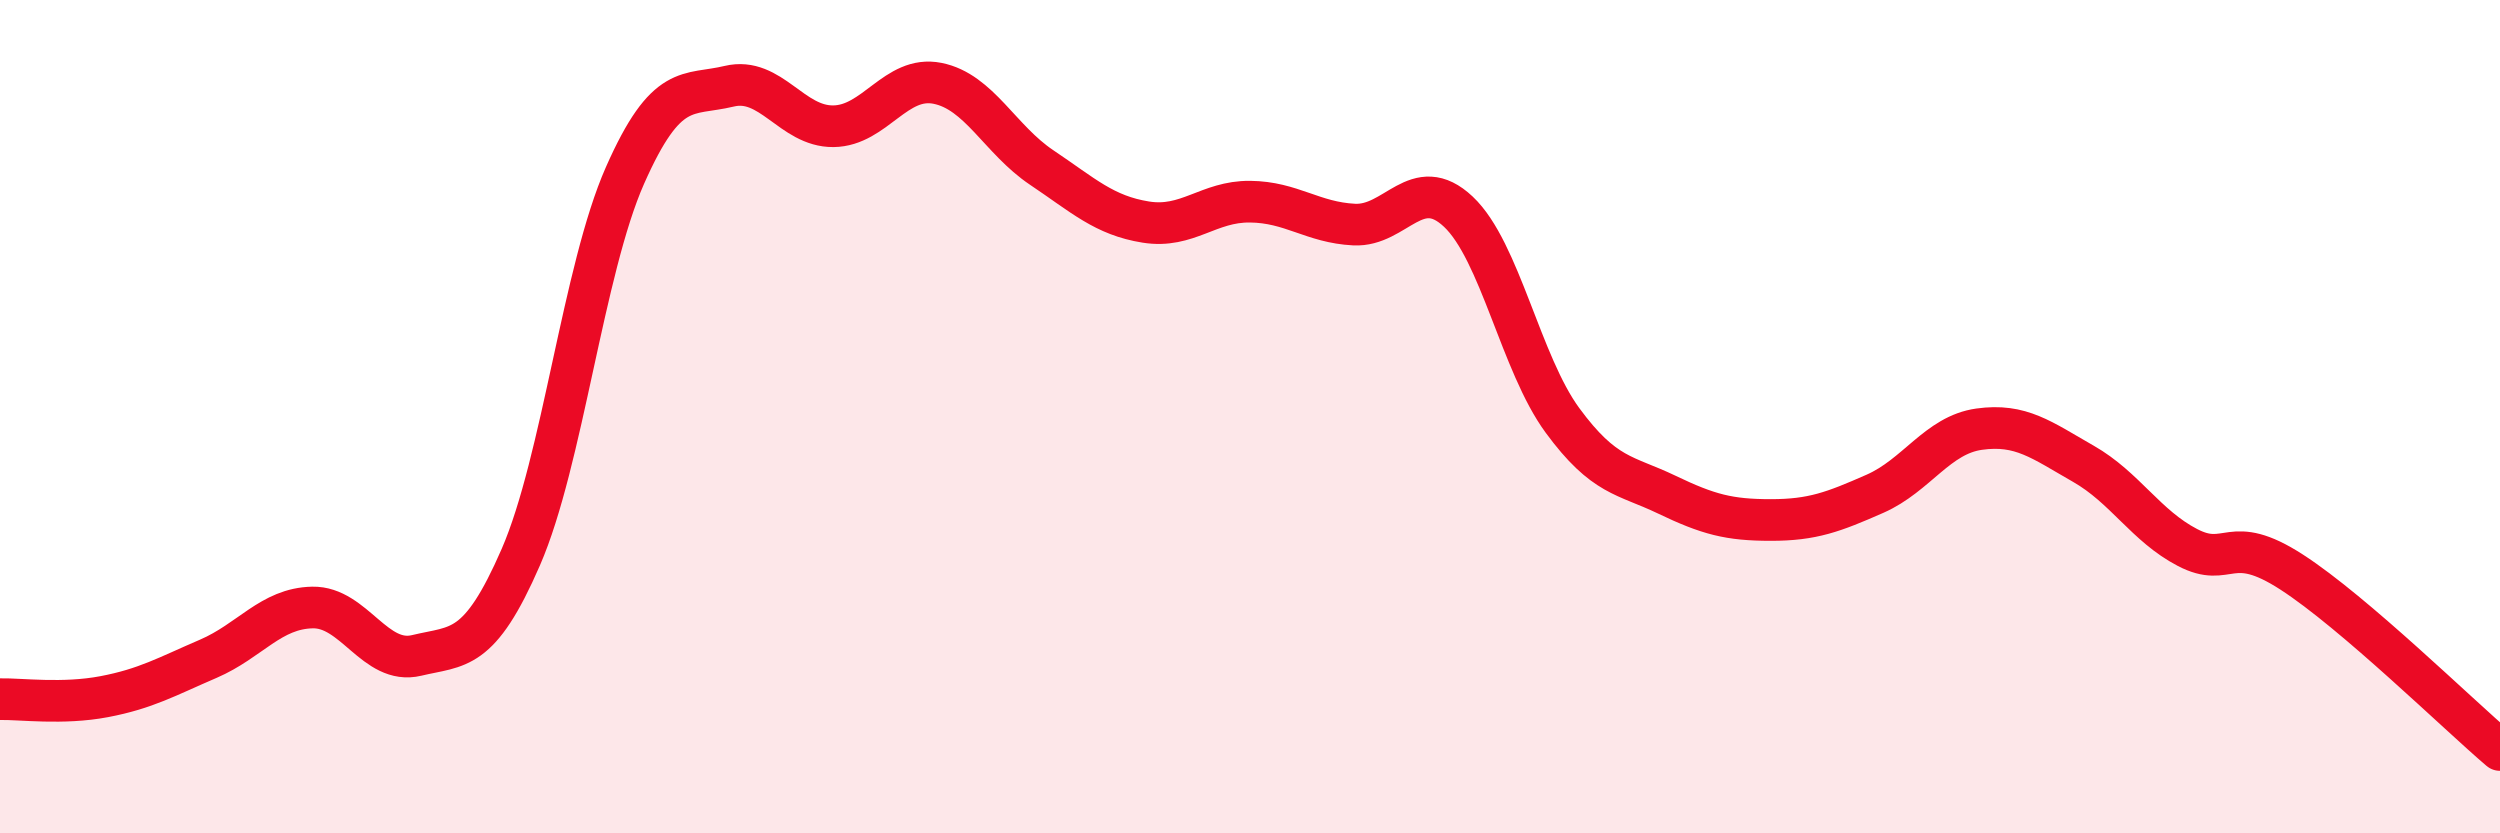 
    <svg width="60" height="20" viewBox="0 0 60 20" xmlns="http://www.w3.org/2000/svg">
      <path
        d="M 0,16.78 C 0.5,16.77 1.5,16.91 2.5,16.72 C 3.5,16.53 4,16.24 5,15.81 C 6,15.38 6.5,14.6 7.5,14.58 C 8.5,14.56 9,15.97 10,15.73 C 11,15.49 11.5,15.67 12.5,13.37 C 13.5,11.07 14,6.47 15,4.21 C 16,1.95 16.5,2.31 17.5,2.07 C 18.5,1.83 19,3.04 20,3.03 C 21,3.02 21.5,1.8 22.5,2 C 23.5,2.2 24,3.35 25,4.02 C 26,4.69 26.5,5.17 27.5,5.33 C 28.5,5.49 29,4.83 30,4.84 C 31,4.85 31.5,5.34 32.5,5.39 C 33.5,5.44 34,4.14 35,5.08 C 36,6.02 36.5,8.73 37.5,10.09 C 38.5,11.45 39,11.39 40,11.87 C 41,12.35 41.5,12.48 42.5,12.48 C 43.5,12.48 44,12.29 45,11.85 C 46,11.41 46.5,10.44 47.5,10.3 C 48.5,10.16 49,10.56 50,11.13 C 51,11.7 51.5,12.62 52.5,13.14 C 53.5,13.66 53.5,12.76 55,13.73 C 56.5,14.7 59,17.15 60,18L60 20L0 20Z"
        fill="#EB0A25"
        opacity="0.1"
        stroke-linecap="round"
        stroke-linejoin="round"
      />
      <path
        d="M 0,16.78 C 0.5,16.77 1.5,16.91 2.5,16.72 C 3.5,16.53 4,16.24 5,15.81 C 6,15.38 6.5,14.6 7.5,14.58 C 8.5,14.56 9,15.97 10,15.73 C 11,15.49 11.5,15.67 12.5,13.37 C 13.5,11.07 14,6.47 15,4.21 C 16,1.95 16.5,2.31 17.5,2.07 C 18.5,1.83 19,3.04 20,3.03 C 21,3.02 21.5,1.8 22.5,2 C 23.5,2.2 24,3.35 25,4.02 C 26,4.69 26.5,5.17 27.5,5.33 C 28.5,5.49 29,4.83 30,4.84 C 31,4.85 31.5,5.34 32.5,5.39 C 33.5,5.44 34,4.14 35,5.08 C 36,6.02 36.5,8.73 37.5,10.09 C 38.5,11.45 39,11.39 40,11.87 C 41,12.35 41.5,12.48 42.5,12.48 C 43.5,12.48 44,12.29 45,11.85 C 46,11.41 46.5,10.44 47.5,10.3 C 48.5,10.16 49,10.56 50,11.13 C 51,11.7 51.5,12.62 52.5,13.14 C 53.5,13.66 53.5,12.76 55,13.73 C 56.5,14.7 59,17.15 60,18"
        stroke="#EB0A25"
        stroke-width="1"
        fill="none"
        stroke-linecap="round"
        stroke-linejoin="round"
      />
    </svg>
  